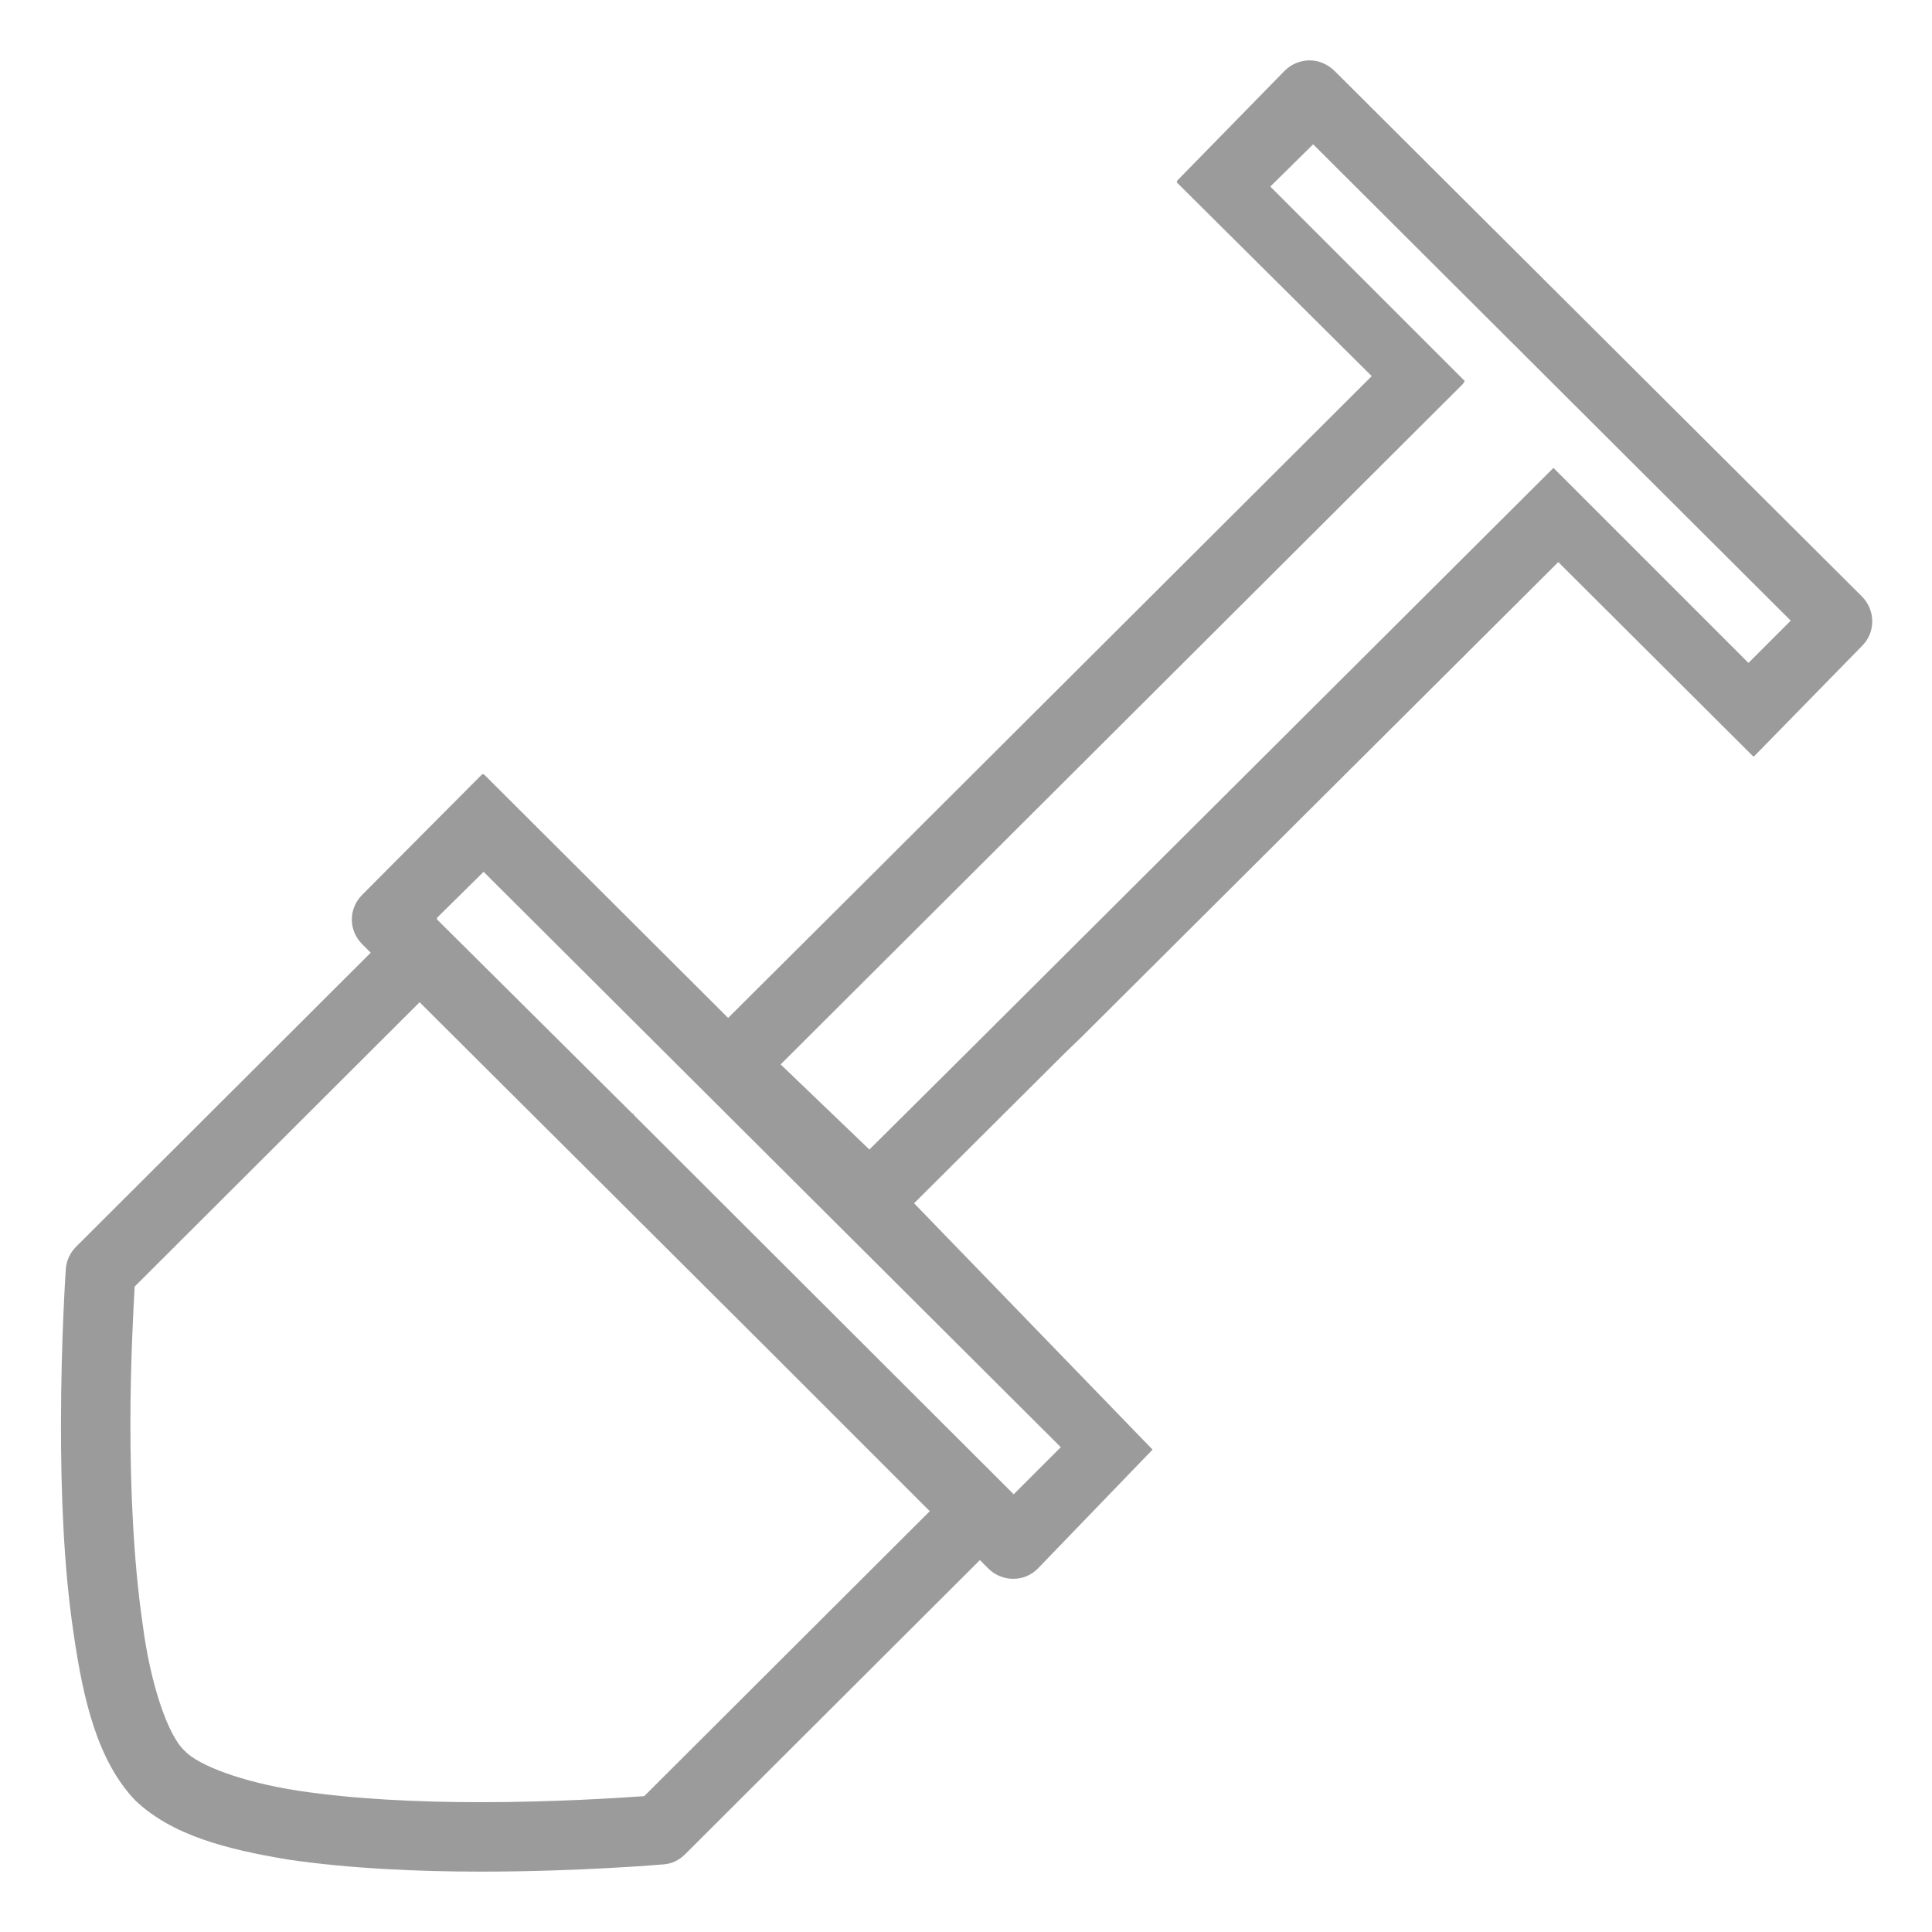 <?xml version="1.0" encoding="utf-8"?>
<!-- Generator: Adobe Illustrator 23.0.2, SVG Export Plug-In . SVG Version: 6.00 Build 0)  -->
<svg version="1.1" id="Layer_1" xmlns="http://www.w3.org/2000/svg" xmlns:xlink="http://www.w3.org/1999/xlink" x="0px" y="0px"
	 viewBox="0 0 32 32" style="enable-background:new 0 0 32 32;" xml:space="preserve">
<style type="text/css">
	.st0{fill:#9B9B9B;}
	.st1{display:none;}
	.st2{fill:url(#SVGID_1_);}
	.st3{fill:url(#SVGID_2_);}
	.st4{fill:url(#SVGID_3_);}
	.st5{fill:url(#SVGID_4_);}
	.st6{fill:url(#SVGID_5_);}
	.st7{fill:url(#SVGID_6_);}
	.st8{fill:url(#SVGID_7_);}
	.st9{fill:url(#SVGID_8_);}
	.st10{fill:url(#SVGID_9_);}
	.st11{fill:url(#SVGID_10_);}
	.st12{display:none;fill:none;stroke:#00FFFF;stroke-width:1.074;stroke-miterlimit:10;}
	.st13{fill:url(#SVGID_11_);}
	.st14{fill:#FF692F;}
	.st15{fill:#FF4960;}
	.st16{fill:#90EBFF;}
	.st17{fill:#42A3FF;}
	.st18{fill:#37D3CA;}
	.st19{fill:#99E9A1;}
	.st20{fill:url(#SVGID_12_);}
	.st21{fill:#FFB643;}
	.st22{fill:#FF8C4A;}
	.st23{fill:url(#SVGID_13_);}
	.st24{fill:url(#SVGID_14_);}
	.st25{fill:#16254F;}
	.st26{fill:url(#SVGID_15_);}
	.st27{fill:url(#SVGID_16_);}
</style>
<path class="st0" d="M2.24,29.82c0.61,0.58,1.51,0.81,2.53,0.98C5.79,30.95,6.93,31,7.96,31c1.66,0,3.02-0.12,3.03-0.12
	c0.14-0.01,0.26-0.07,0.36-0.17l4.88-4.87l0.14,0.14c0.11,0.11,0.26,0.17,0.41,0.17c0.16,0,0.3-0.06,0.41-0.17l1.9-1.97l-3.95-4.08
	l2.5-2.49c0.05-0.05,0.23-0.22,0.28-0.27l7.89-7.86l3.22,3.21c0.01,0.01,0.02,0.01,0.03,0l1.78-1.82c0.11-0.11,0.17-0.25,0.17-0.41
	c0-0.15-0.06-0.3-0.17-0.41l-8.73-8.7C21.99,1.06,21.84,1,21.69,1c-0.15,0-0.3,0.06-0.41,0.17L19.5,2.99
	c-0.01,0.01-0.01,0.03,0,0.04l3.22,3.2l-7.89,7.87c-0.05,0.05-0.22,0.22-0.27,0.27l-2.5,2.49l-4.04-4.03
	c-0.01-0.01-0.03-0.01-0.04,0L6,14.82c-0.23,0.23-0.23,0.59,0,0.82l0.14,0.14l-4.88,4.87c-0.1,0.1-0.16,0.23-0.17,0.37
	c0,0.01-0.08,1.14-0.08,2.59c0,1.08,0.04,2.32,0.21,3.45C1.38,28.17,1.62,29.17,2.24,29.82z M24.22,6.37
	c0.02-0.02,0.03-0.04,0.04-0.06l-3.22-3.22l0.71-0.7l4.07,4.06l3.84,3.83l0,0l0,0l-0.14,0.14l-0.12,0.12l0,0l-0.44,0.44l-3.23-3.23
	l-9.65,9.62l-1.68,1.67l-1.47-1.41L24.22,6.37z M7.23,15.21l0.78-0.77l9.56,9.53l-0.77,0.77l-0.01,0.01l-6.3-6.29l0.01-0.01
	l-0.01-0.01l-0.01,0.01l-3.24-3.22V15.21L7.23,15.21z M2.23,21.31l4.72-4.71l2.69,2.68l3.08,3.07l2.68,2.68l-4.73,4.72
	c-0.43,0.03-1.5,0.1-2.72,0.1c-1,0-2.09-0.05-3.01-0.19C4.02,29.52,3.28,29.24,3.06,29c-0.27-0.24-0.57-1.09-0.7-2.12
	c-0.15-1.03-0.2-2.23-0.2-3.28C2.16,22.56,2.21,21.69,2.23,21.31z"/>
</svg>
